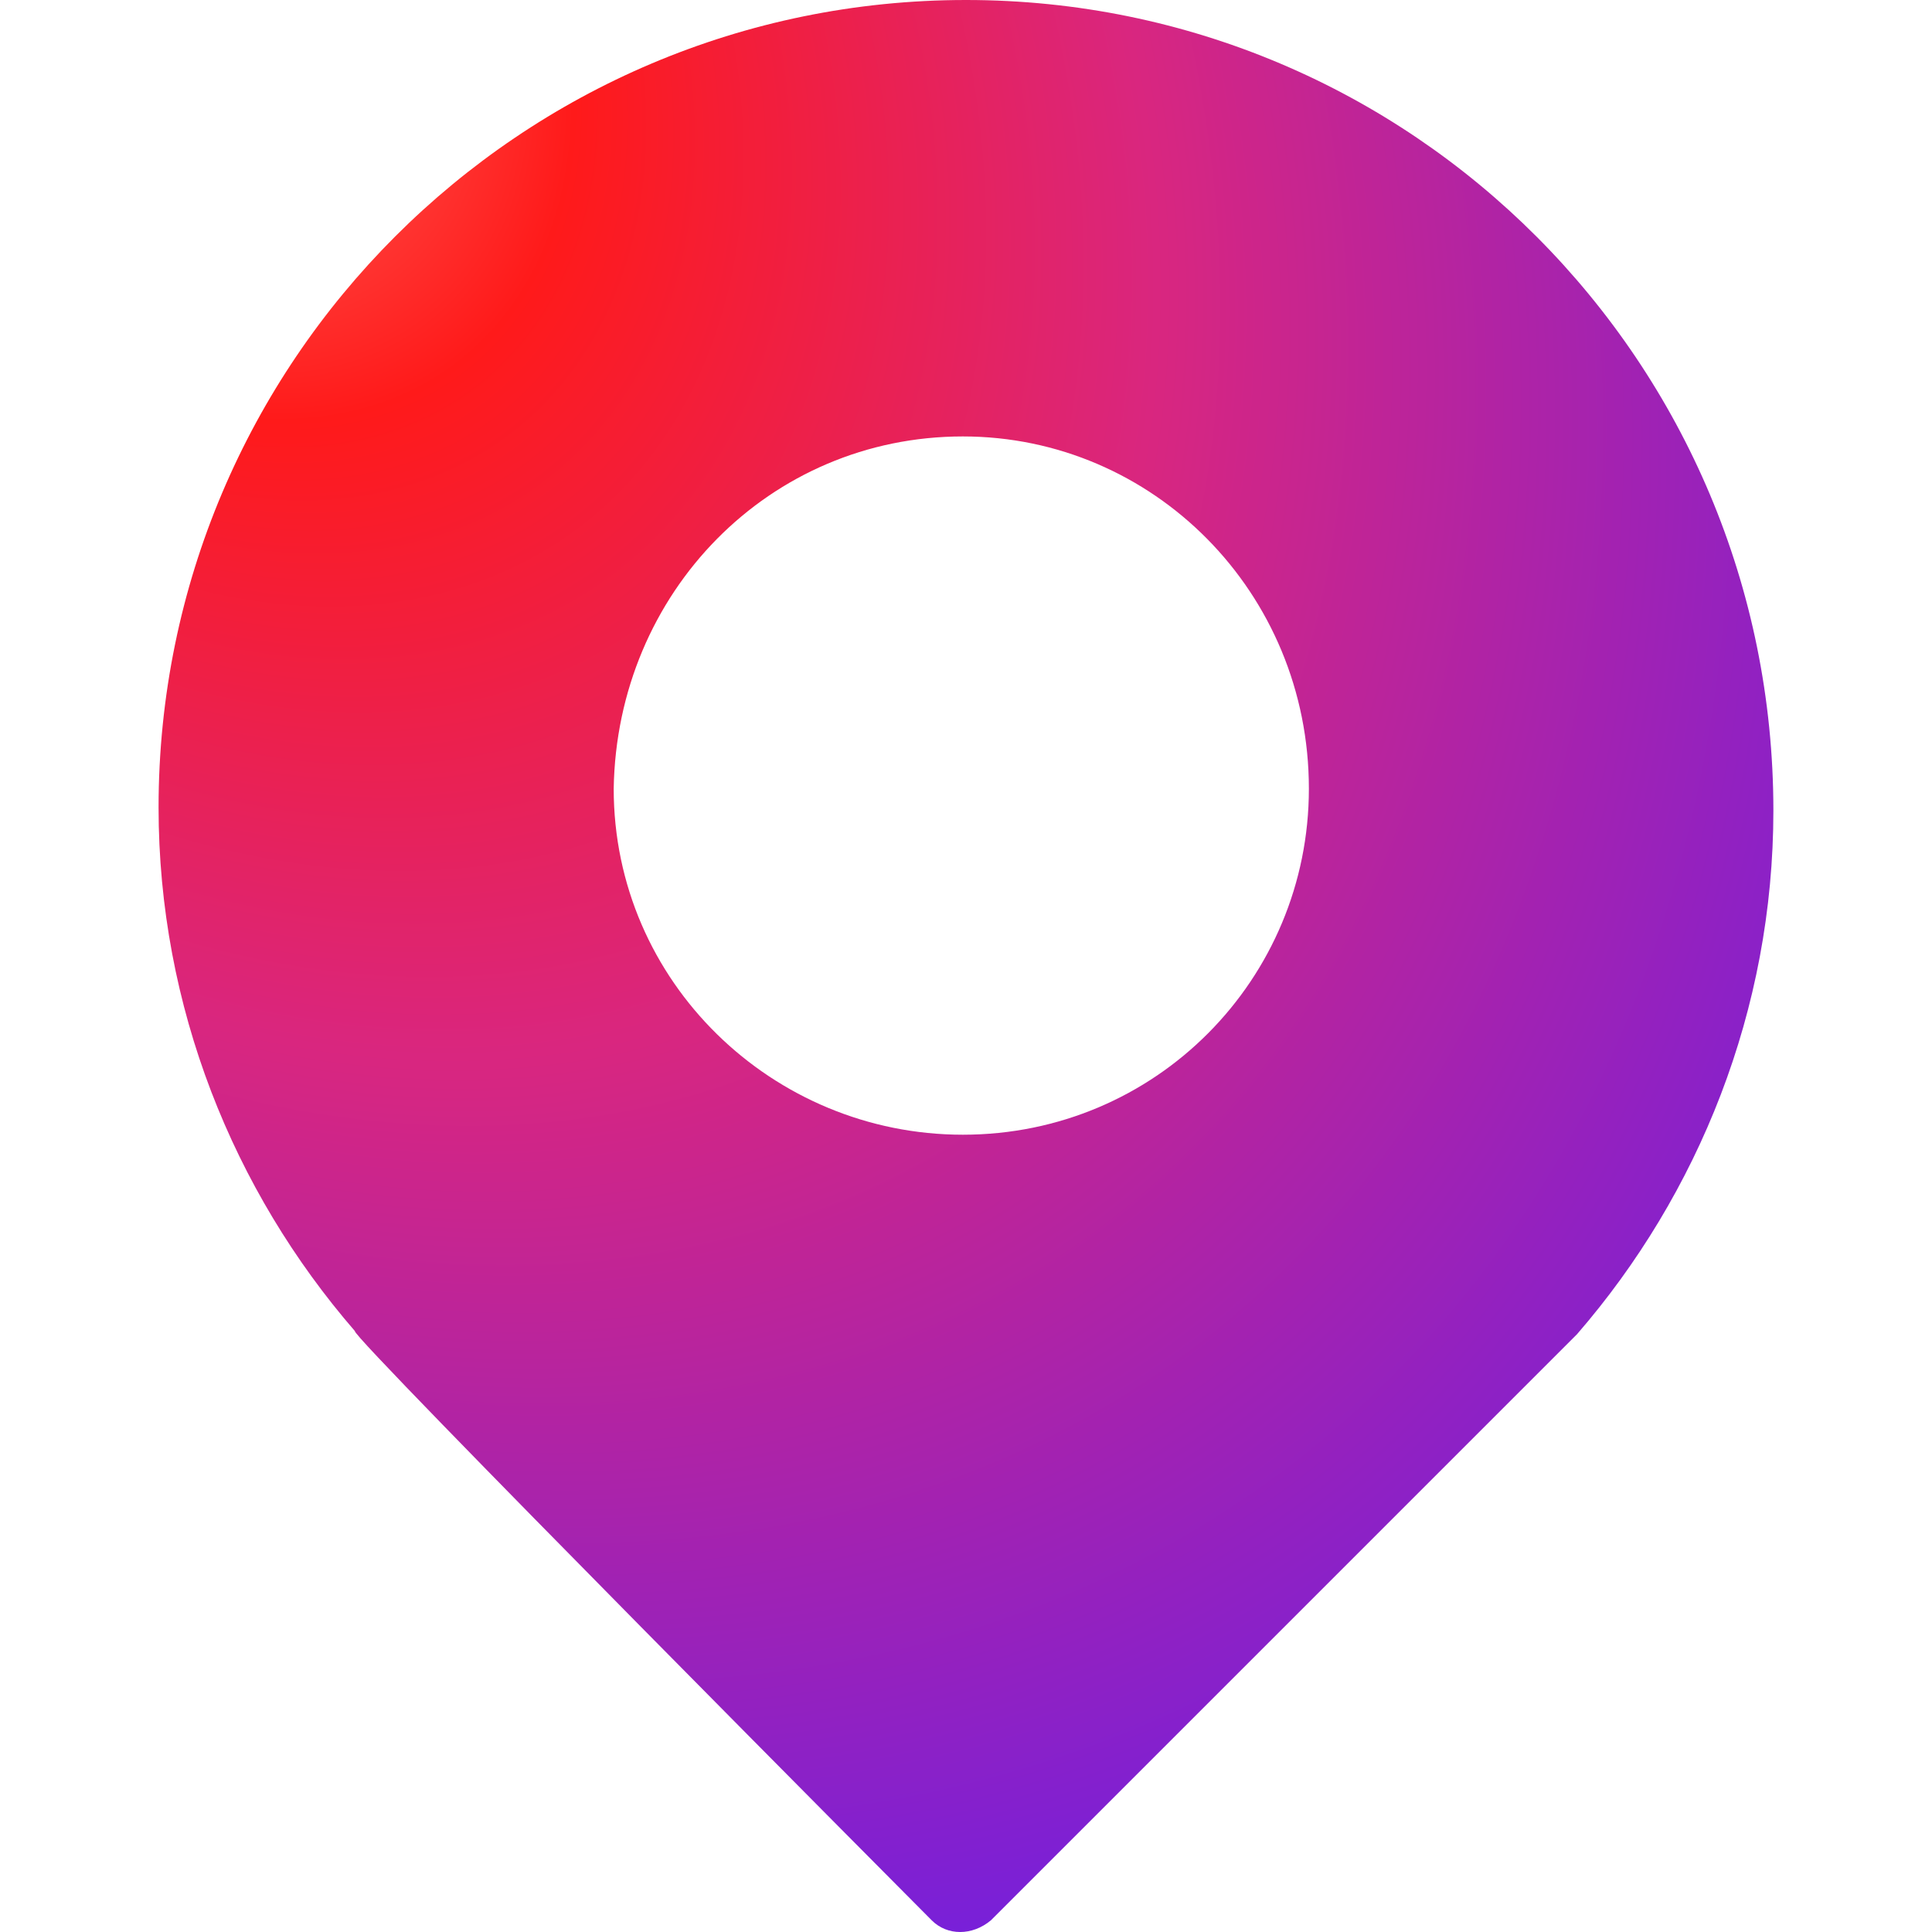 <svg xmlns="http://www.w3.org/2000/svg" xmlns:xlink="http://www.w3.org/1999/xlink" fill="none" version="1.1" width="40" height="40" viewBox="0 0 40 40"><defs><clipPath id="master_svg0_837_89906"><rect x="0" y="0" width="40" height="40" rx="0"/></clipPath><radialGradient cx="0" cy="0" r="1" gradientUnits="userSpaceOnUse" id="master_svg1_292_62330" gradientTransform="translate(3.283 2.220446049250313e-15) rotate(50.11) scale(52.132 38.598)"><stop offset="0%" stop-color="#FF736A" stop-opacity="1"/><stop offset="19.172%" stop-color="#FF1A1A" stop-opacity="1"/><stop offset="46.375%" stop-color="#D9267F" stop-opacity="1"/><stop offset="100%" stop-color="#531DFB" stop-opacity="1"/></radialGradient></defs><g clip-path="url(#master_svg0_837_89906)"><g><path d="M19.29,39.758C19.612,40.081,20.129,40.081,20.516,39.758L32.65,27.624C35.167,24.72,36.716,20.912,36.716,16.781C36.716,7.487,29.229,0,20,0C10.77,0,3.283,7.487,3.283,16.716C3.283,20.847,4.832,24.655,7.349,27.56C7.22,27.624,19.29,39.758,19.29,39.758ZM19.935,9.036C23.872,9.036,27.099,12.263,27.099,16.329C27.099,20.266,23.937,23.493,19.935,23.493C15.998,23.493,12.706,20.331,12.706,16.329C12.771,12.263,15.933,9.036,19.935,9.036Z" fill="url(#master_svg1_292_62330)" fill-opacity="1"/></g></g></svg>